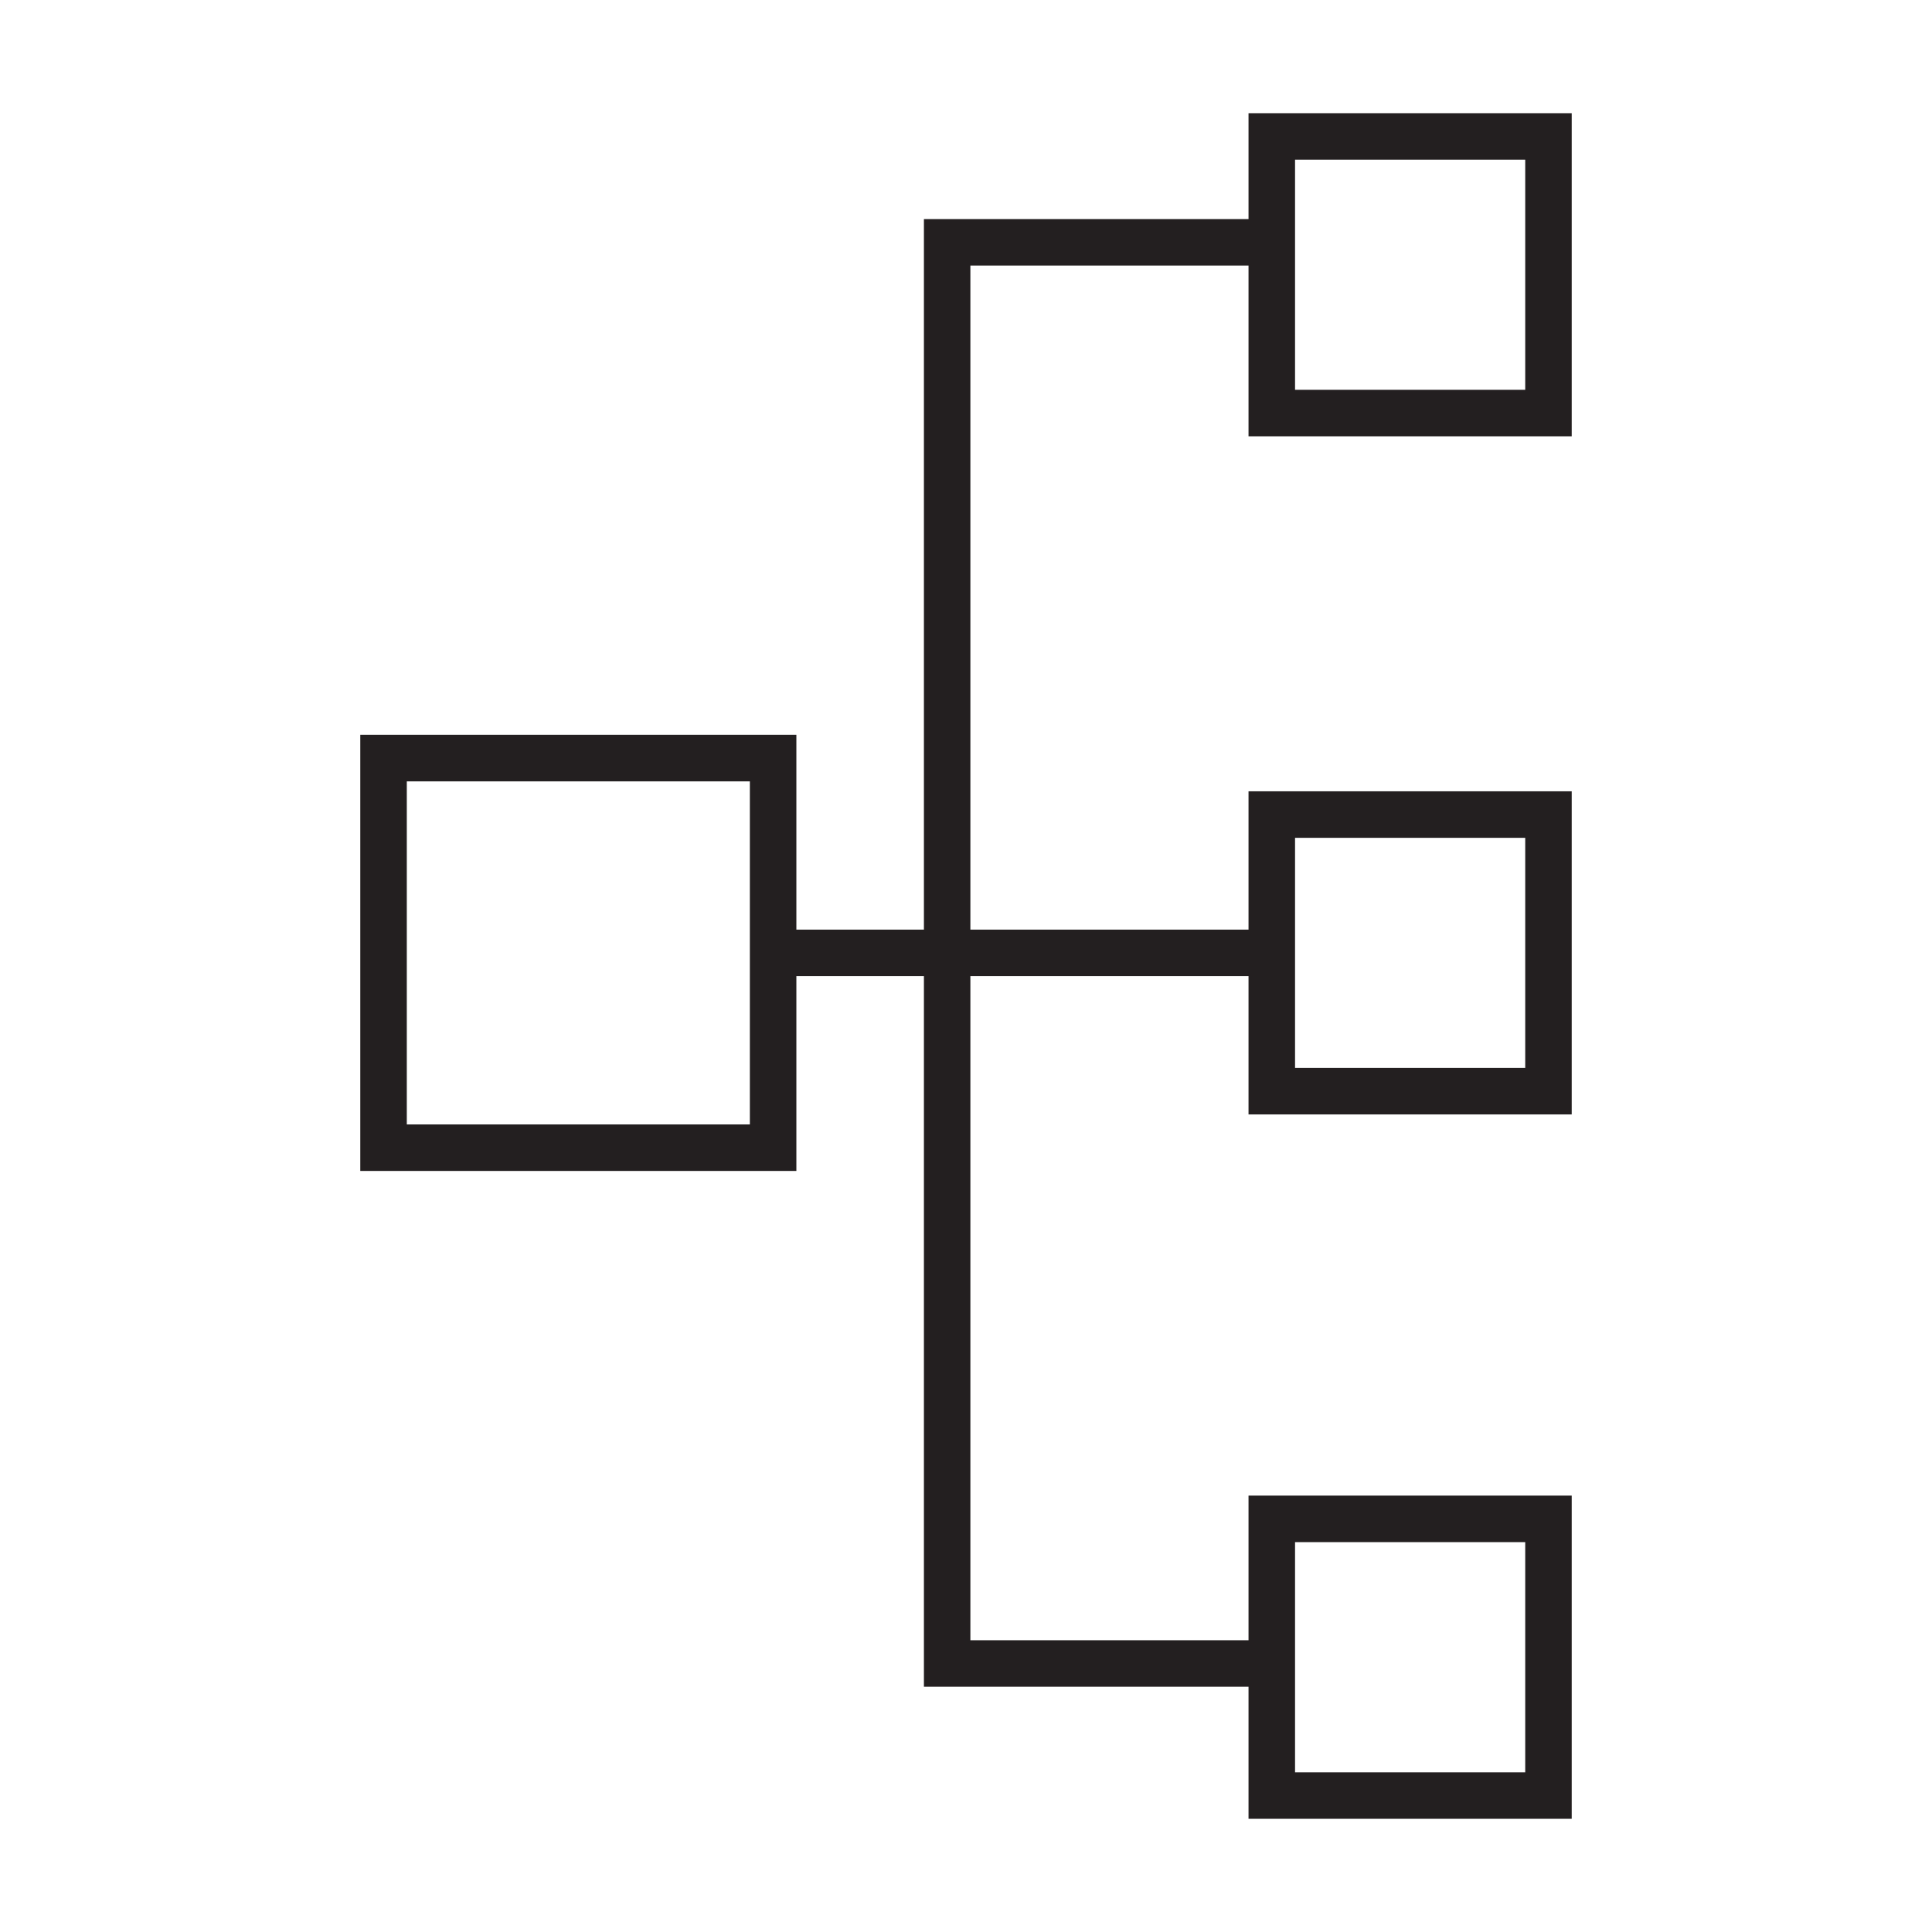 <?xml version="1.0" encoding="utf-8"?>
<!-- Generator: Adobe Illustrator 15.0.0, SVG Export Plug-In . SVG Version: 6.00 Build 0)  -->
<!DOCTYPE svg PUBLIC "-//W3C//DTD SVG 1.1//EN" "http://www.w3.org/Graphics/SVG/1.1/DTD/svg11.dtd">
<svg version="1.1" id="Layer_1" xmlns="http://www.w3.org/2000/svg" xmlns:xlink="http://www.w3.org/1999/xlink" x="0px" y="0px"
	 width="64px" height="64px" viewBox="0 0 64 64" enable-background="new 0 0 64 64" xml:space="preserve">
<path fill="#231F20" d="M52.065,14.453V3.75H41.359v3.507H30.606v23.538h-4.225v-6.454H11.935v14.448h14.446v-6.454h4.225v23.54
	h10.753v4.375h10.706V49.544H41.359v4.791h-9.214v-22h9.214v4.582h10.706V26.213H41.359v4.582h-9.214V8.797h9.214v5.656H52.065z
	 M50.525,5.291v7.622H42.9V5.291H50.525z M50.525,27.754v7.622H42.9v-7.622H50.525z M50.525,51.085v7.625H42.9v-7.625H50.525z
	 M13.476,37.248V25.884H24.84v11.364H13.476z"/>
</svg>
